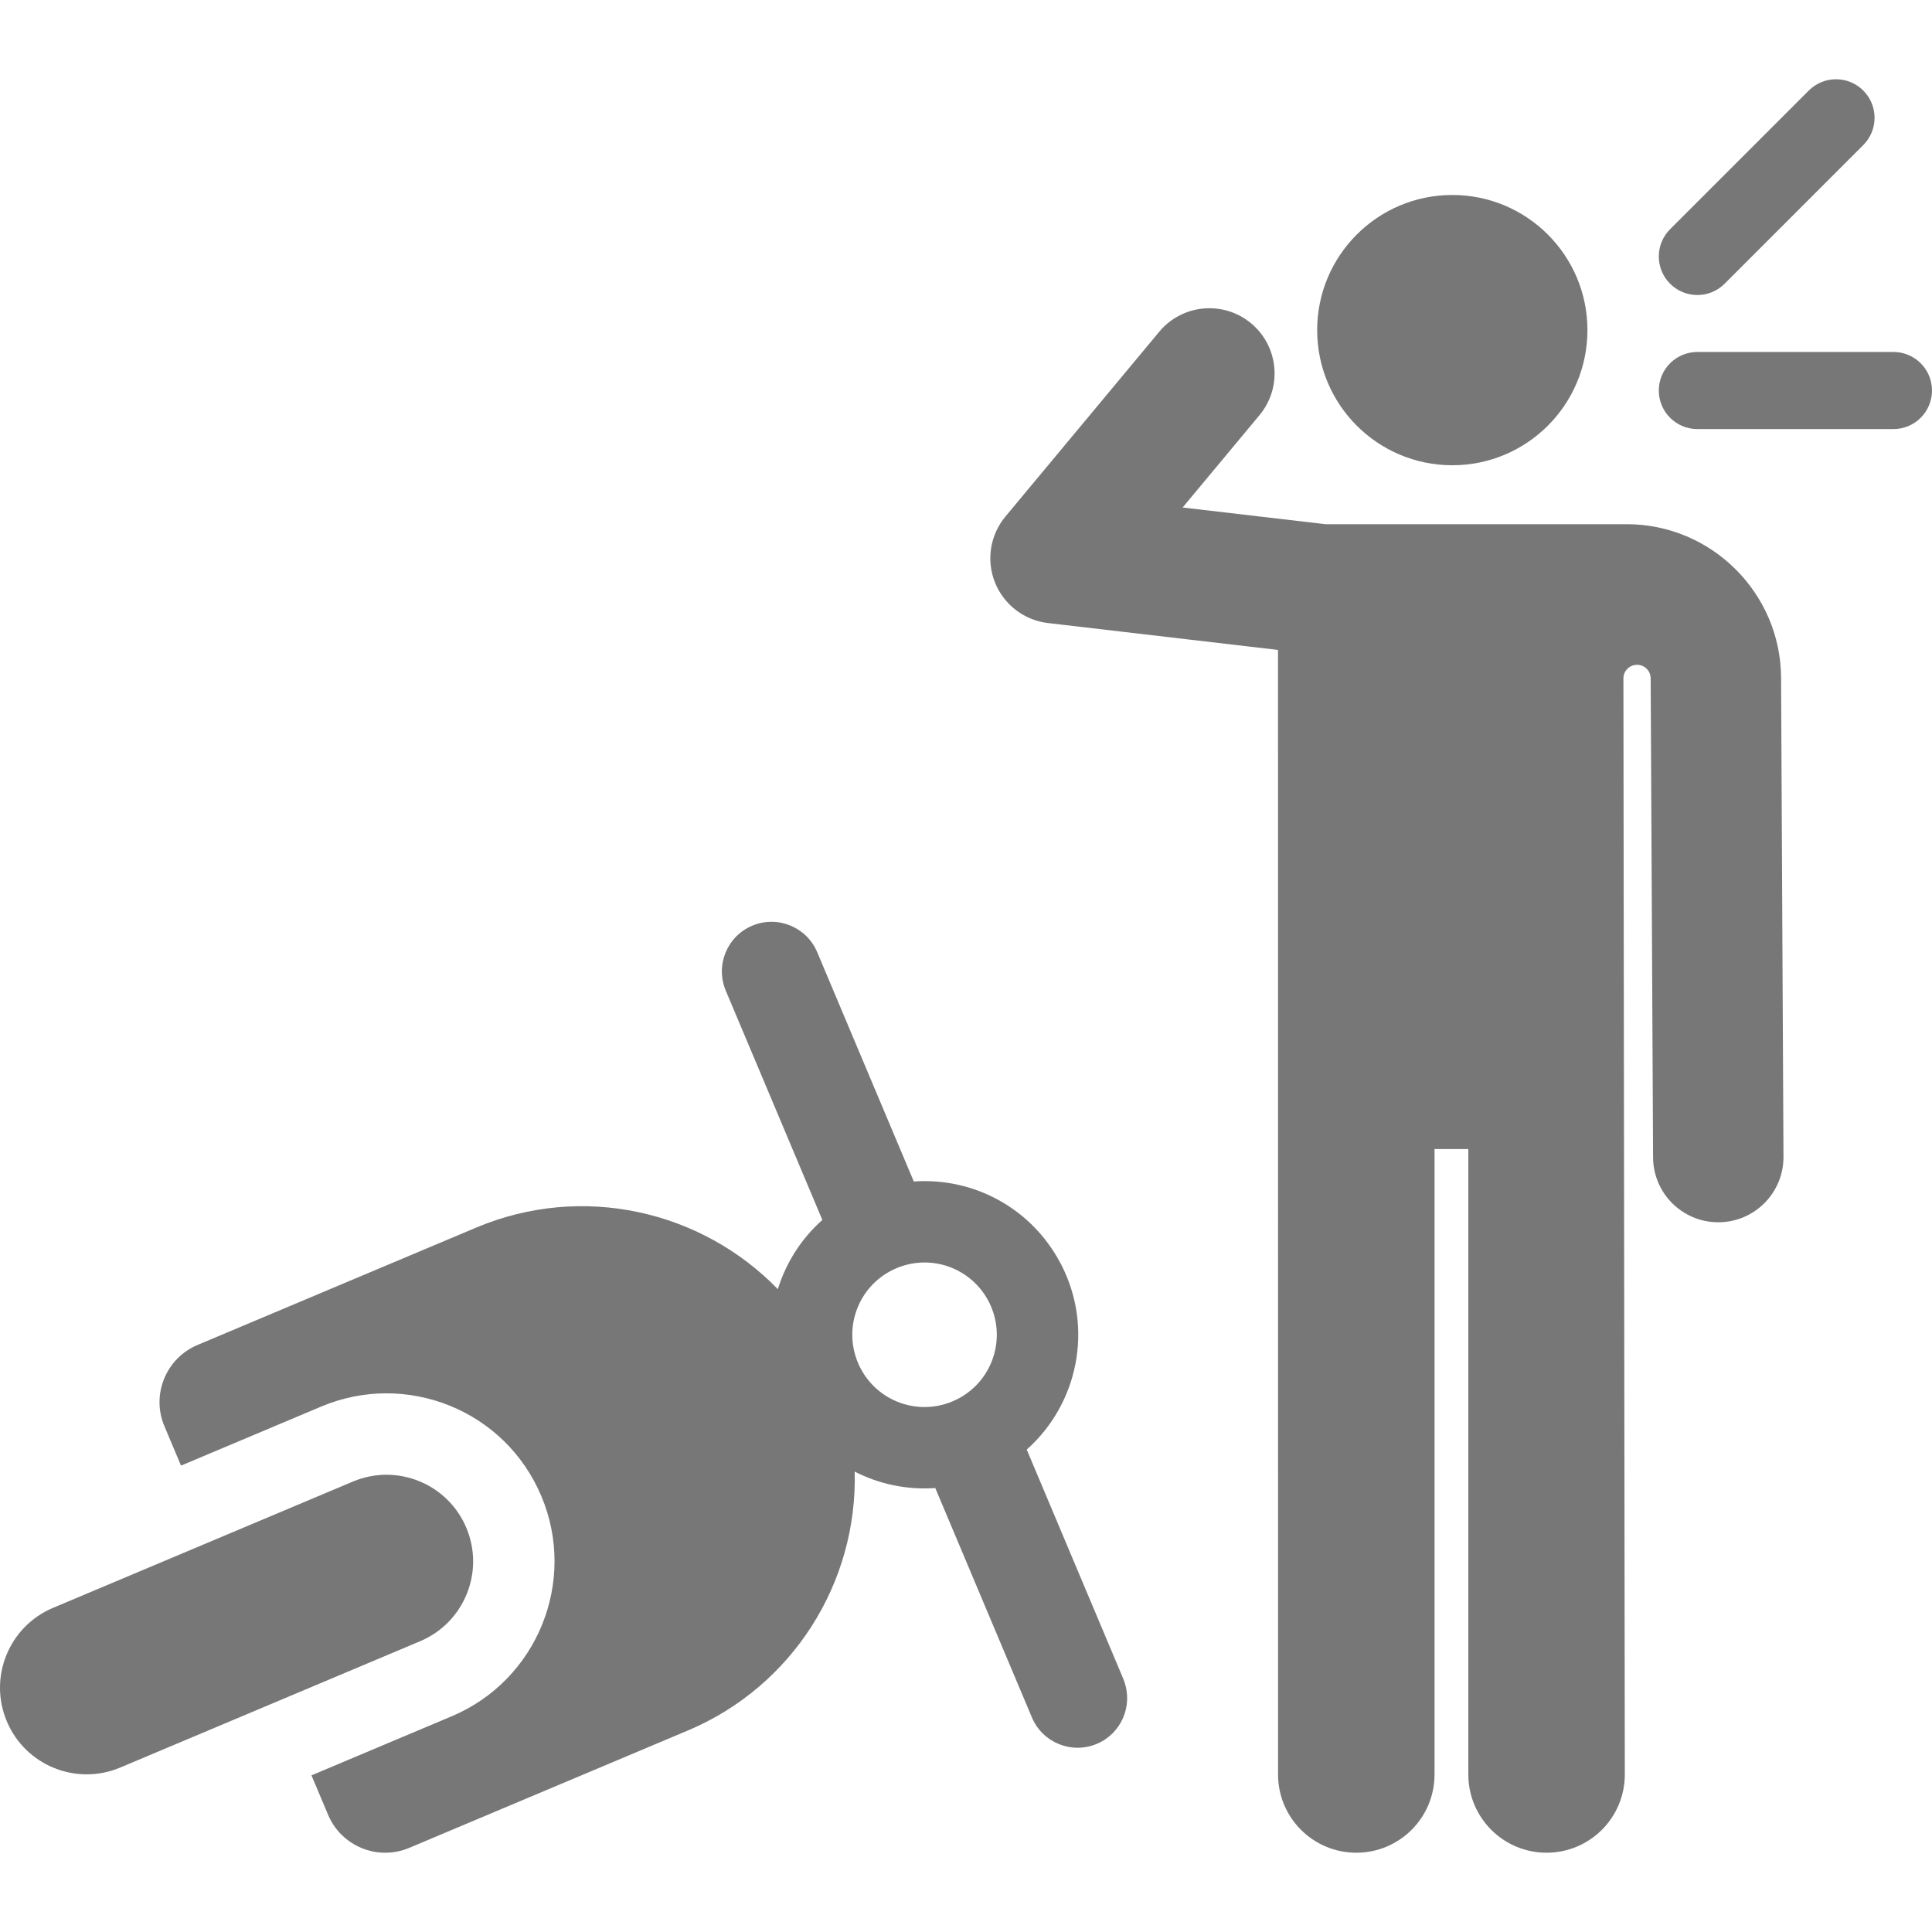 <svg version="1.1" id="Layer_1" xmlns="http://www.w3.org/2000/svg" xmlns:xlink="http://www.w3.org/1999/xlink" x="0px" y="0px"
	 viewBox="0 0 299.145 299.145" style="enable-background:new 0 0 299.145 299.145;" xml:space="preserve" fill="#777">
<g id="XMLID_1377_">
	<g>
		<g>
			<path d="M173.931,259.952c-1.828-4.341-13.193-31.321-14.955-35.504c7.891-7.01,10.431-18.736,5.336-28.66
				c-0.061-0.12-0.133-0.232-0.196-0.35c-4.447-8.317-13.278-13.151-22.626-12.5l-14.958-35.511
				c-1.649-3.913-6.162-5.738-10.059-4.096c-3.908,1.646-5.743,6.15-4.096,10.059l14.955,35.504
				c-3.184,2.828-5.568,6.473-6.895,10.715c-11.784-12.148-30.223-16.476-46.725-9.525l-30.148,12.699l-12.998,5.475
				c-4.802,2.023-7.191,7.626-5.114,12.557l2.576,6.116l21.716-9.147c13.081-5.511,28.424,0.452,34.079,13.878
				c5.569,13.222-0.656,28.51-13.879,34.079l-21.716,9.147l2.576,6.116c2.034,4.83,7.643,7.184,12.557,5.114l43.147-18.174
				c16.242-6.843,26.294-22.917,25.828-40.087c3.732,1.905,7.979,2.859,12.48,2.546l14.958,35.512
				c1.646,3.909,6.151,5.743,10.059,4.096c3.799-1.6,5.628-5.897,4.218-9.725C174.011,260.175,173.977,260.063,173.931,259.952z
				 M147.497,216.979c-5.714,2.406-12.254-0.276-14.651-5.966c-2.4-5.696,0.268-12.251,5.966-14.651
				c5.713-2.406,12.254,0.276,14.651,5.966C155.862,208.024,153.195,214.578,147.497,216.979z"/>
			<path d="M72.205,236.555c-2.876-6.827-10.741-10.029-17.567-7.154L8.21,248.957c-6.827,2.876-10.029,10.741-7.155,17.568
				c2.876,6.828,10.742,10.029,17.567,7.154l46.429-19.557C71.877,251.247,75.08,243.382,72.205,236.555z"/>
			<path d="M293.177,54.499h-30.365c-3.296,0-5.968,2.672-5.968,5.968c0,3.296,2.672,5.968,5.968,5.968h30.365
				c3.296,0,5.968-2.672,5.968-5.968C299.146,57.17,296.474,54.499,293.177,54.499z"/>
			<path d="M267.033,43.932l21.471-21.471c2.331-2.331,2.331-6.109,0-8.44c-2.331-2.331-6.109-2.331-8.44,0l-21.471,21.471
				c-2.331,2.331-2.331,6.109,0,8.44C260.924,46.263,264.702,46.263,267.033,43.932z"/>
			<circle cx="224.871" cy="51.114" r="20.924"/>
			<path d="M251.887,81.164h-46.663l-22.108-2.585l11.901-14.298c3.567-4.285,2.985-10.652-1.301-14.219
				c-4.285-3.567-10.651-2.984-14.219,1.301l-23.823,28.621c-2.37,2.848-2.99,6.765-1.615,10.204
				c1.375,3.44,4.523,5.852,8.203,6.282l35.623,4.165c0,100.205-0.001,56.582,0.005,174.12c0,6.691,5.424,12.115,12.115,12.115
				s12.115-5.424,12.115-12.115v-96.839h5.231v96.838c0,6.691,5.424,12.115,12.115,12.115s12.115-5.424,12.115-12.115
				l-0.215-169.707c-0.001-1.164,0.94-2.11,2.104-2.113s2.112,0.937,2.116,2.101l0.372,74.172
				c0.028,5.559,4.542,10.045,10.095,10.045c0.017,0,0.034,0,0.051,0c5.576-0.028,10.073-4.571,10.045-10.146l-0.372-74.172
				C275.713,91.828,264.995,81.164,251.887,81.164z"/>
		</g>
	</g>
</g>
</svg>
